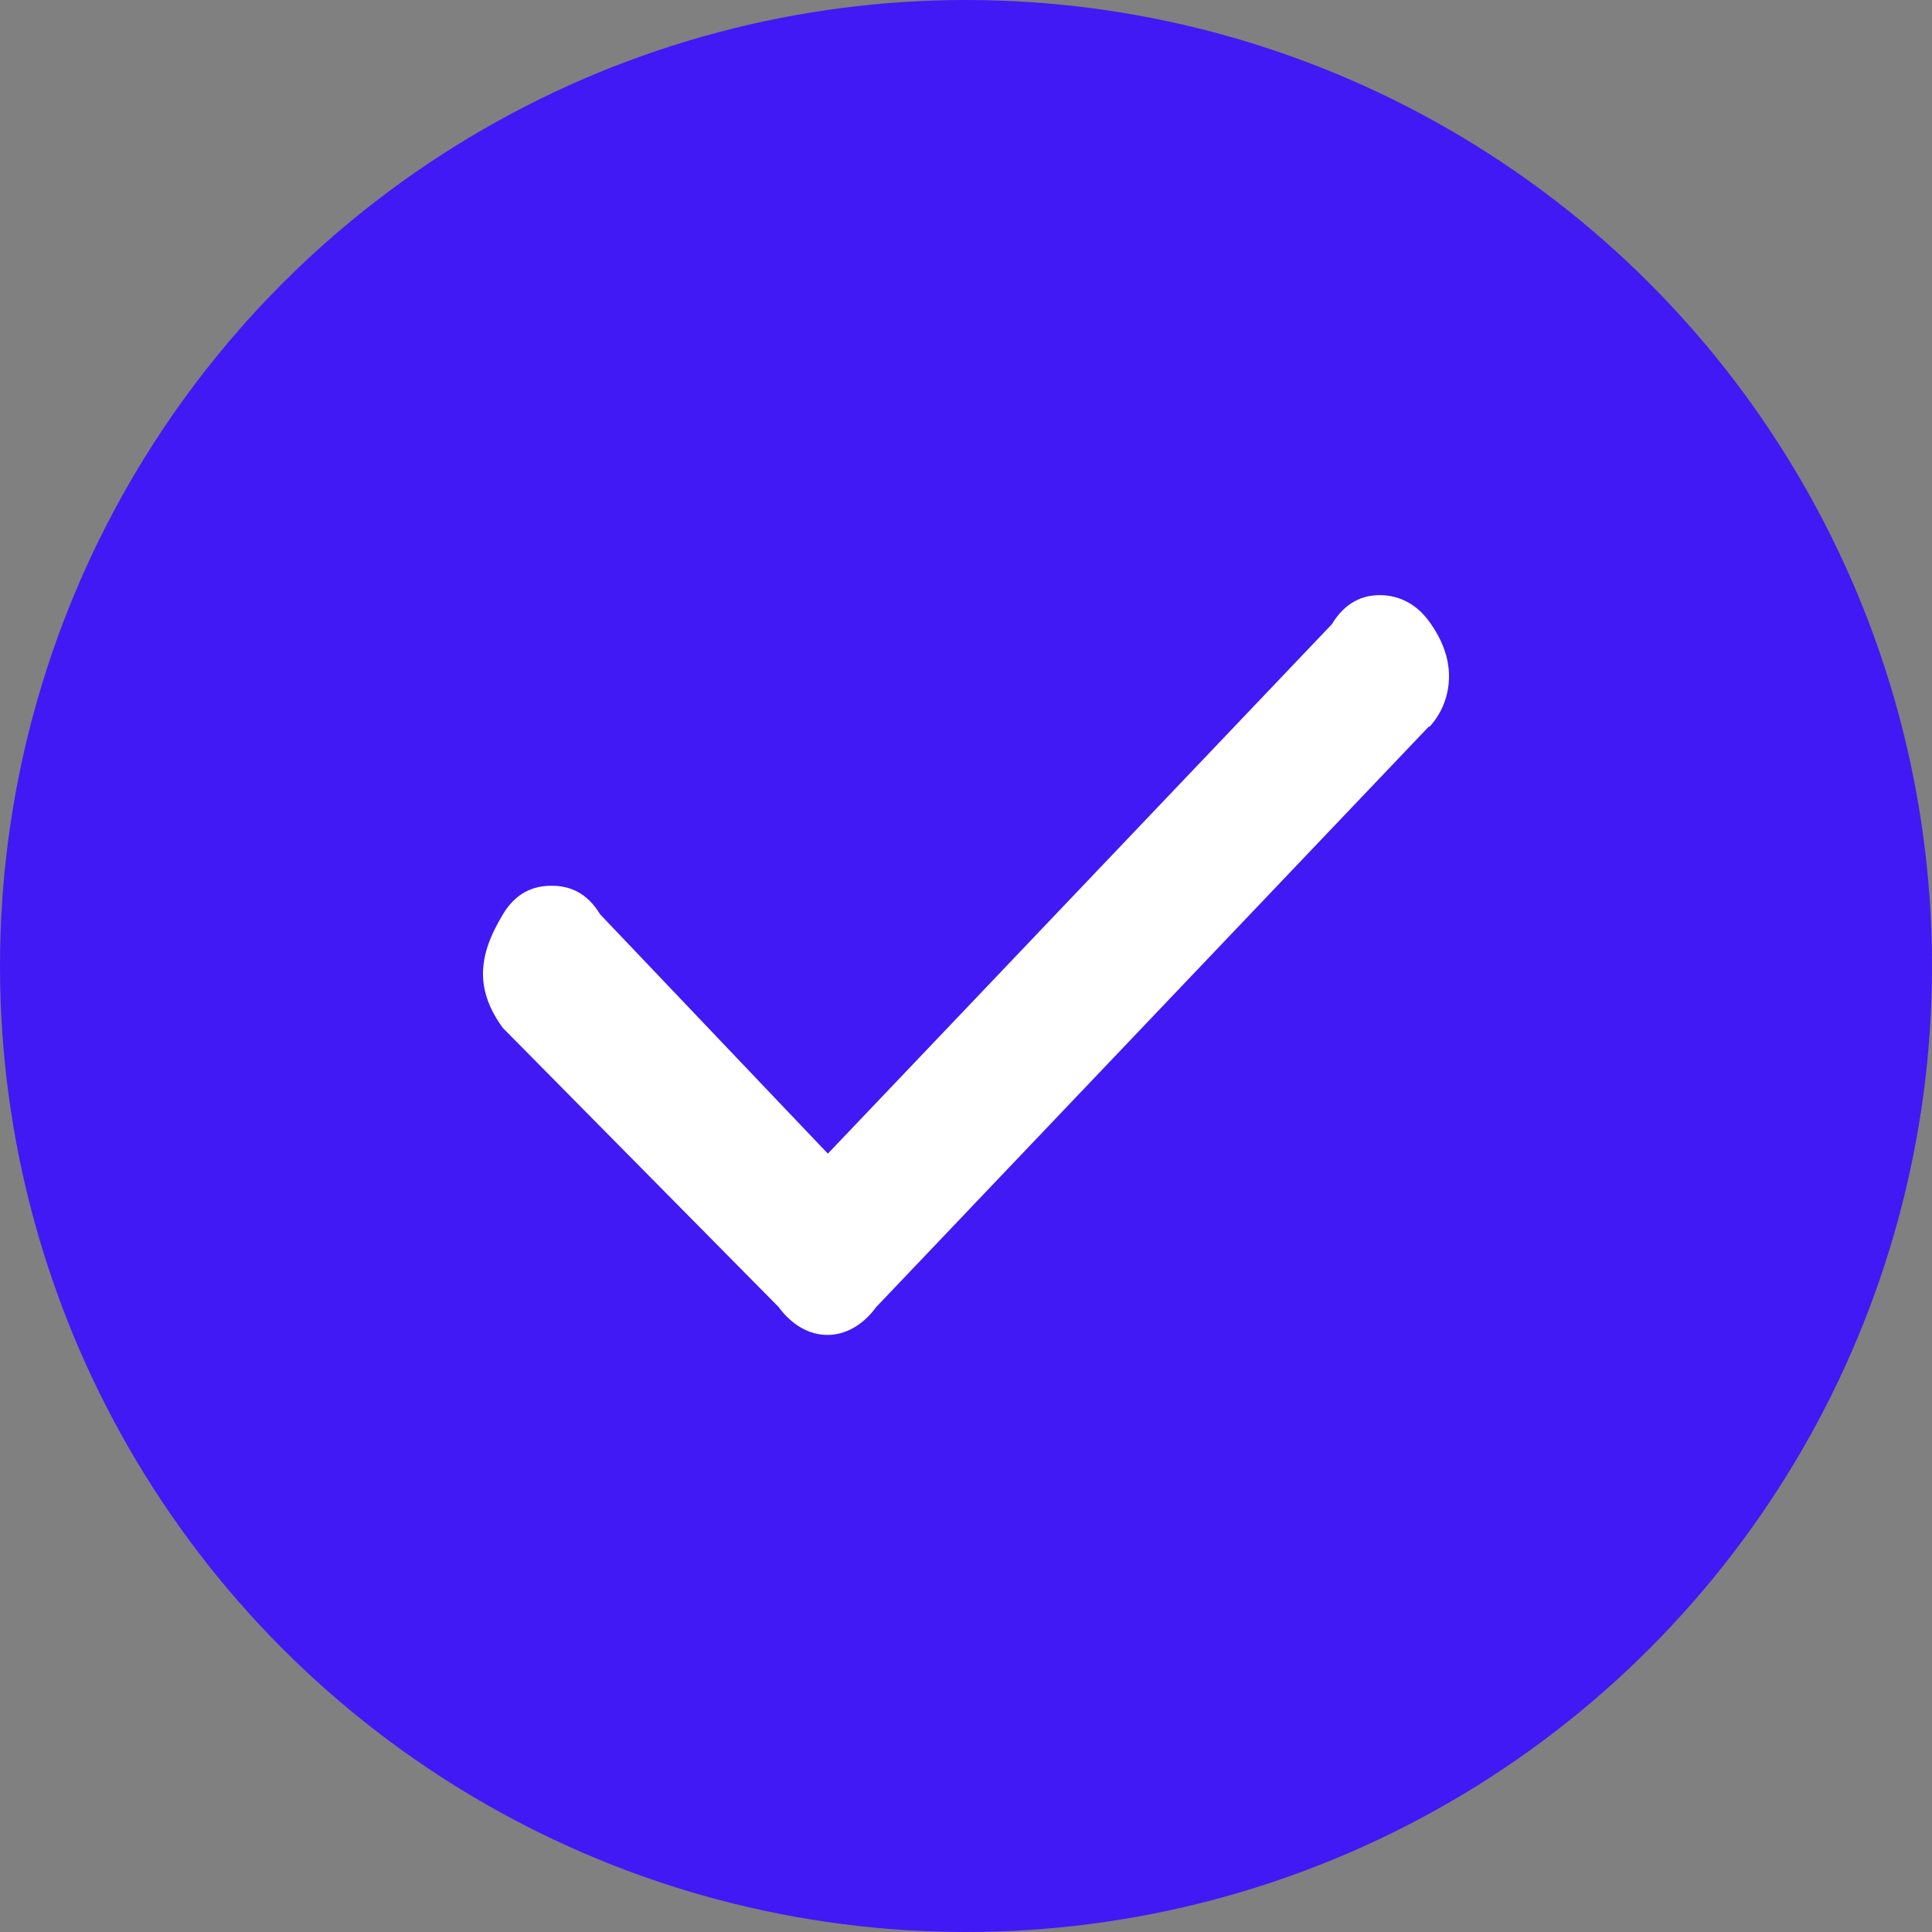 <svg xmlns="http://www.w3.org/2000/svg" width="24" height="24" viewBox="0 0 24 24" fill="none">
    <rect x="0" y="0" width="24" height="24" fill="#808080" stroke="none"/>
    <circle cx="12" cy="12" r="12" fill="#4119F4"/>
    <path d="M17.759 9.027C17.916 8.857 18.002 8.63 18 8.393C17.998 8.157 17.908 7.931 17.749 7.714C17.589 7.497 17.375 7.396 17.15 7.393C16.925 7.39 16.708 7.484 16.546 7.753L10.284 14.331L7.454 11.357C7.292 11.088 7.076 11.003 6.851 11.003C6.626 11.003 6.41 11.088 6.248 11.357C6.086 11.627 6.002 11.855 6 12.091C5.998 12.327 6.088 12.553 6.247 12.77L9.672 16.236C9.836 16.46 10.052 16.583 10.278 16.583C10.505 16.583 10.721 16.46 10.885 16.236L17.748 9.027H17.759Z" fill="white"/>
</svg>